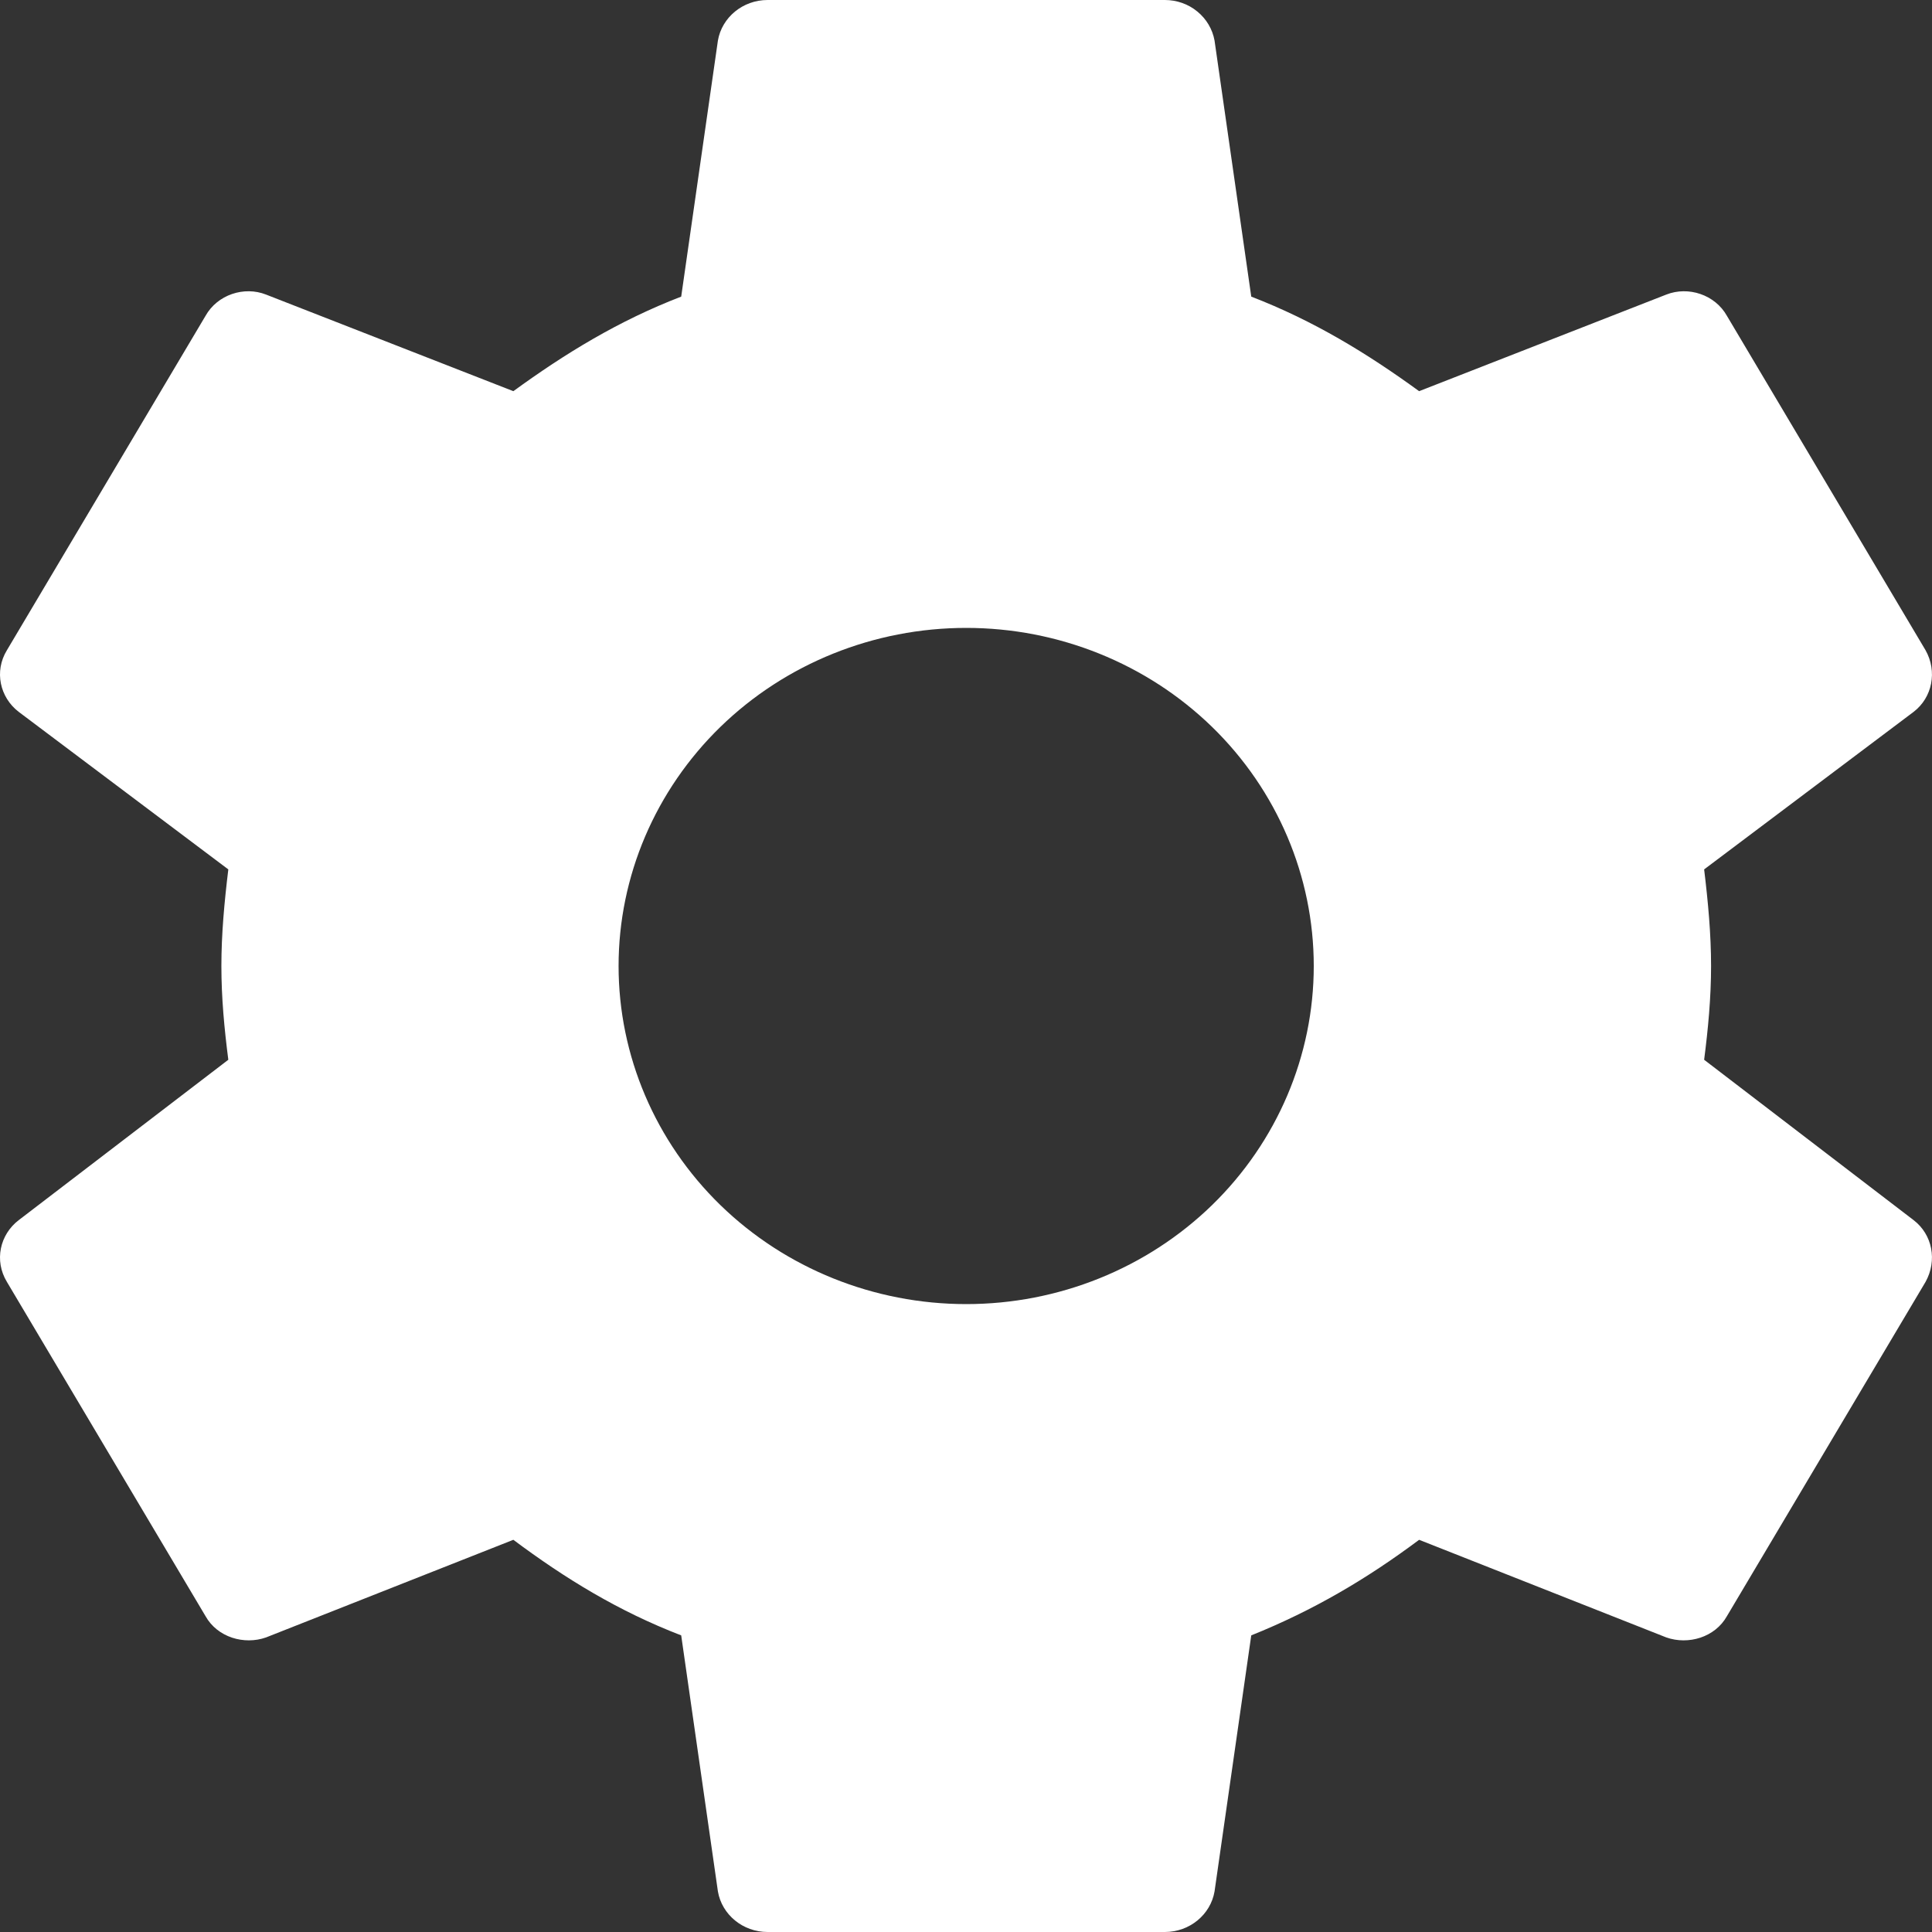 <svg width="17" height="17" viewBox="0 0 17 17" fill="none" xmlns="http://www.w3.org/2000/svg">
<rect x="0" y="0" width="17" height="17" fill="#333333" stroke="none"/>
<path id="Vector" d="M8.502 11.475C7.691 11.475 6.913 11.162 6.339 10.604C5.766 10.046 5.443 9.289 5.443 8.5C5.443 7.711 5.766 6.954 6.339 6.396C6.913 5.838 7.691 5.525 8.502 5.525C9.313 5.525 10.091 5.838 10.665 6.396C11.238 6.954 11.56 7.711 11.56 8.5C11.56 9.289 11.238 10.046 10.665 10.604C10.091 11.162 9.313 11.475 8.502 11.475ZM14.995 9.325C15.03 9.053 15.056 8.78 15.056 8.5C15.056 8.22 15.03 7.939 14.995 7.65L16.838 6.264C17.004 6.137 17.048 5.907 16.943 5.721L15.196 2.78C15.091 2.592 14.855 2.516 14.662 2.592L12.487 3.442C12.032 3.111 11.56 2.822 11.01 2.61L10.687 0.357C10.669 0.257 10.615 0.166 10.535 0.101C10.455 0.035 10.354 -0 10.25 1.55845e-06H6.754C6.536 1.55845e-06 6.352 0.153 6.317 0.357L5.994 2.61C5.443 2.822 4.972 3.111 4.517 3.442L2.341 2.592C2.149 2.516 1.913 2.592 1.808 2.78L0.061 5.721C-0.053 5.907 -0.001 6.137 0.165 6.264L2.009 7.65C1.974 7.939 1.948 8.22 1.948 8.5C1.948 8.78 1.974 9.053 2.009 9.325L0.165 10.736C-0.001 10.863 -0.053 11.092 0.061 11.28L1.808 14.22C1.913 14.408 2.149 14.476 2.341 14.408L4.517 13.549C4.972 13.889 5.443 14.178 5.994 14.39L6.317 16.643C6.352 16.847 6.536 17 6.754 17H10.25C10.468 17 10.652 16.847 10.687 16.643L11.01 14.39C11.56 14.169 12.032 13.889 12.487 13.549L14.662 14.408C14.855 14.476 15.091 14.408 15.196 14.22L16.943 11.28C17.048 11.092 17.004 10.863 16.838 10.736L14.995 9.325Z" fill="white"/>
</svg>
